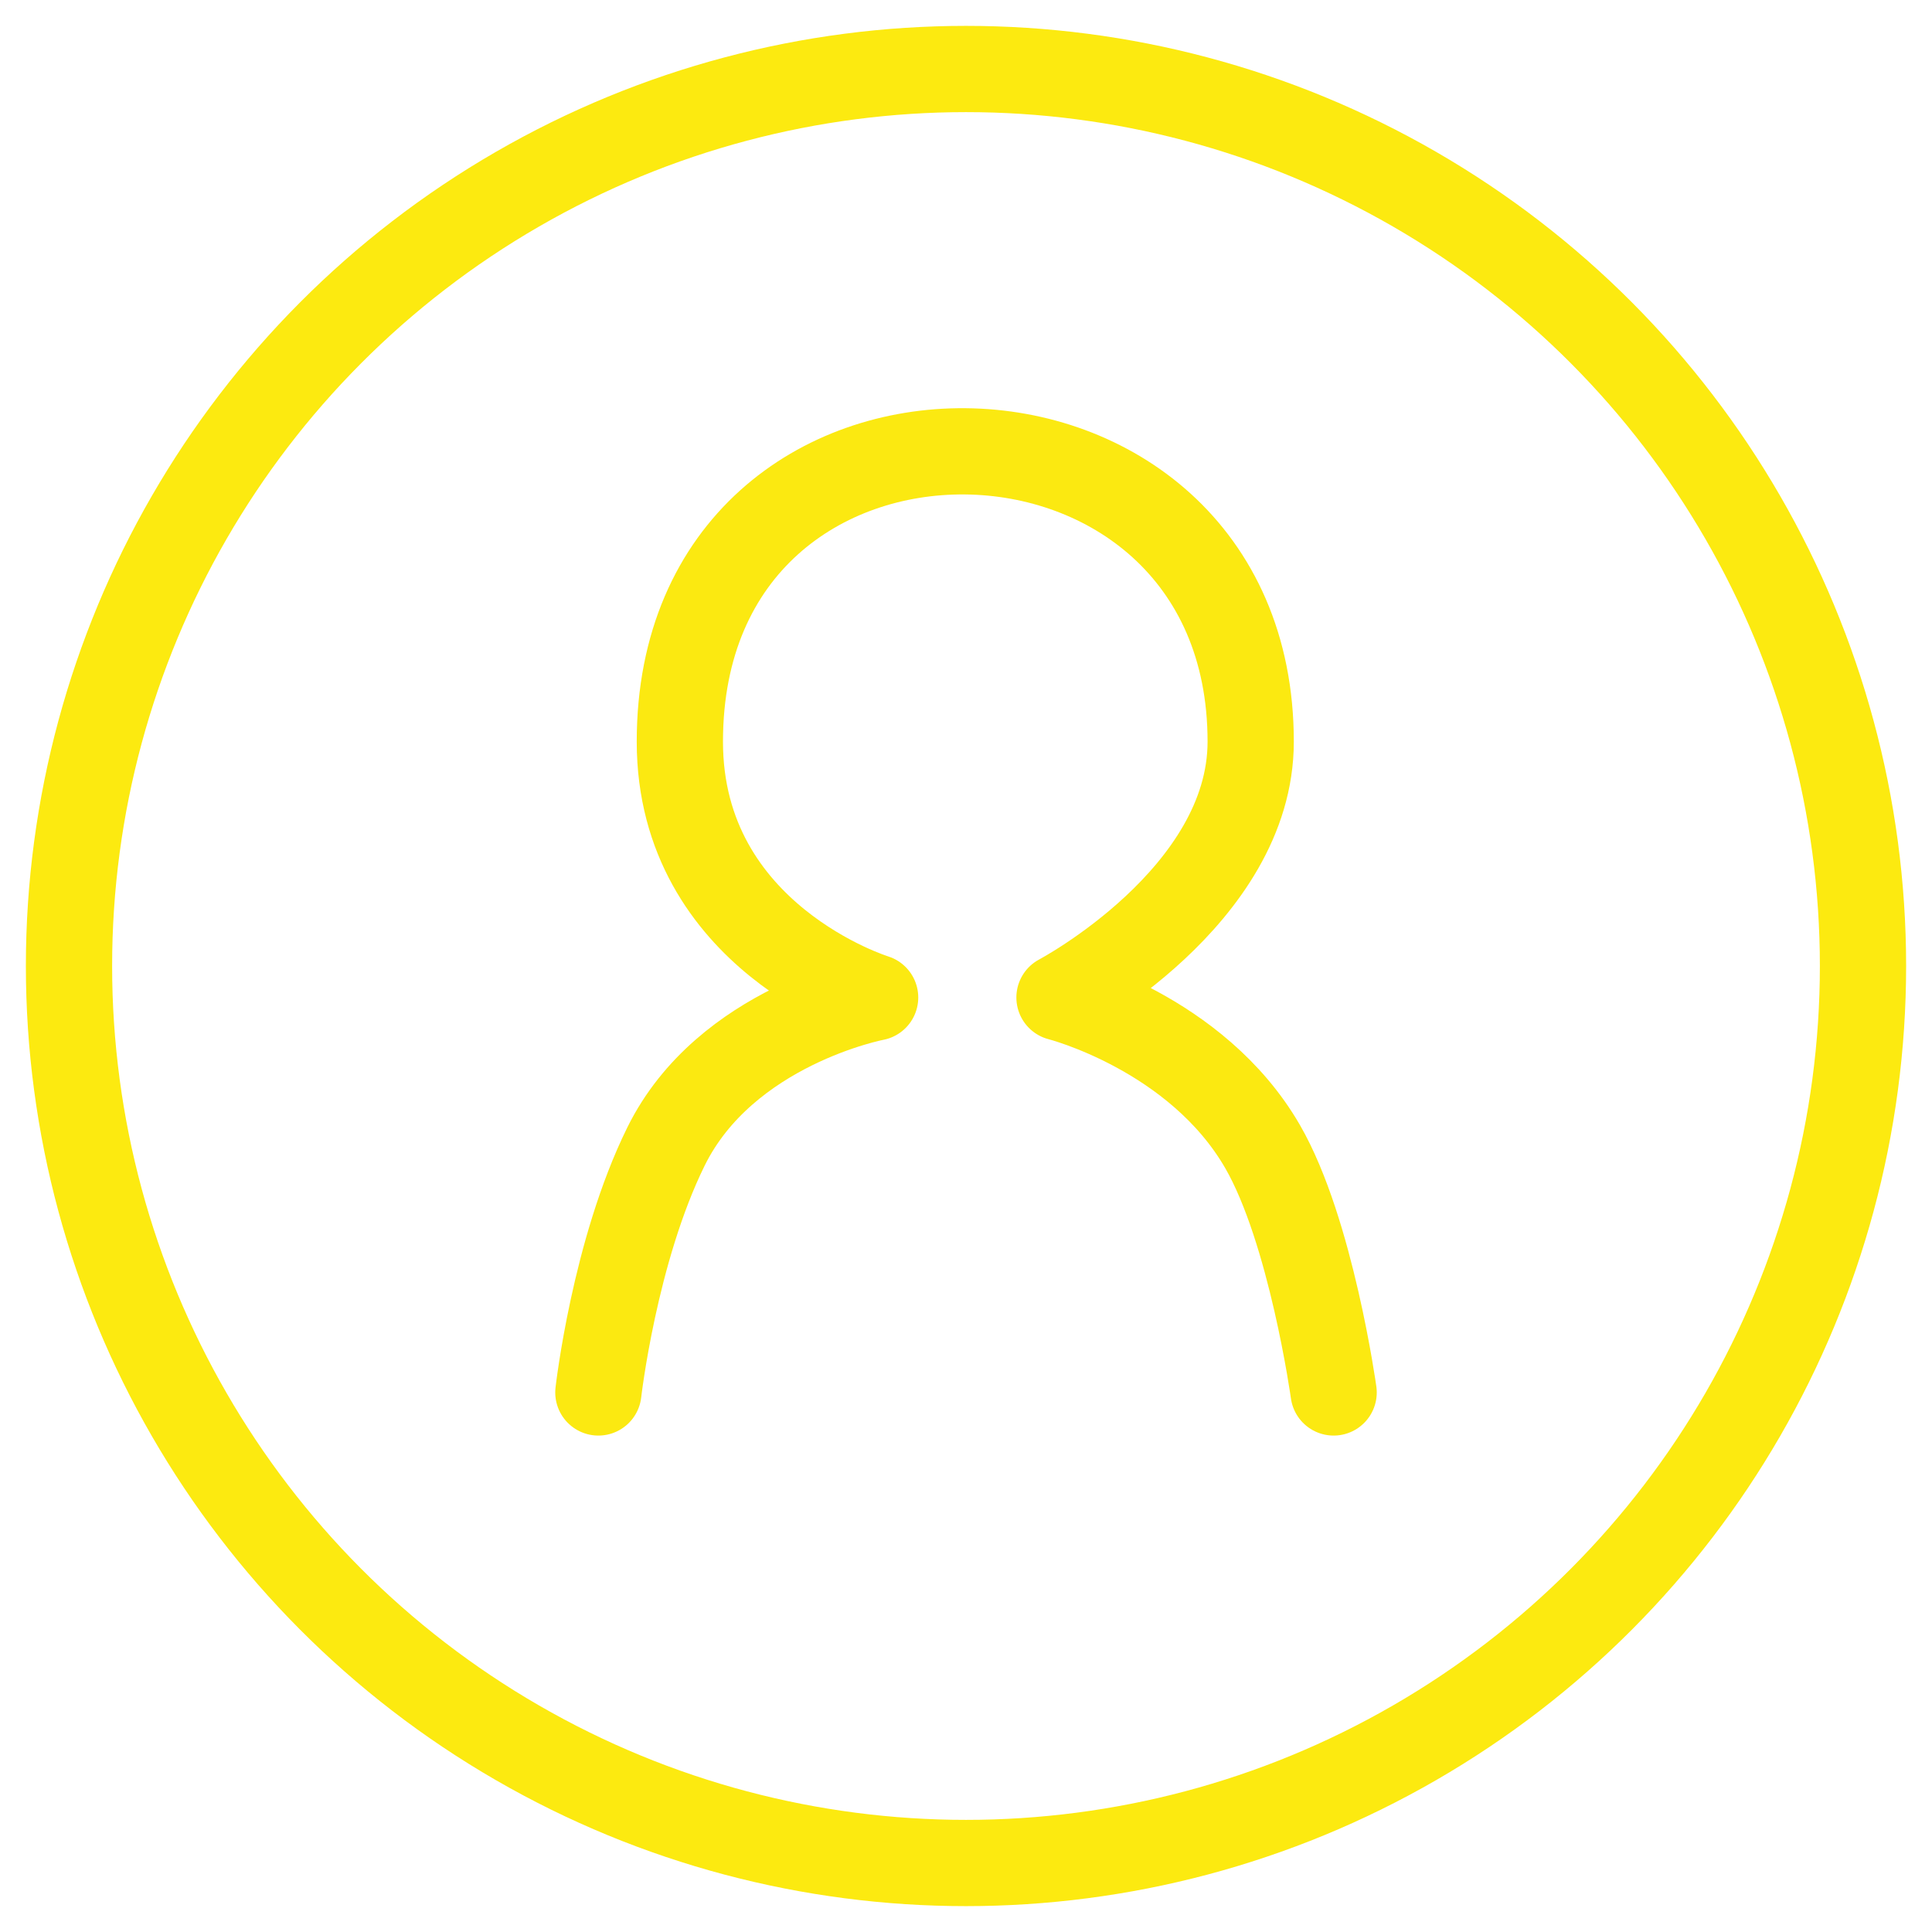 <svg height="56" viewBox="0 0 56 56" width="56" xmlns="http://www.w3.org/2000/svg"><g fill="none" fill-rule="evenodd" stroke-width="2.5" transform="translate(2 2)"><path d="m36.656 38.361s-.651-4.69-2.06-7.128c-1.913-3.312-5.886-4.32-5.886-4.32s5.542-2.924 5.542-7.416c0-11.064-16.546-11.376-16.546 0 0 5.678 5.66 7.416 5.66 7.416s-4.337.821-6.062 4.32c-1.495 3.03-1.96 7.128-1.96 7.128" stroke="#fbe911" stroke-linecap="round" stroke-linejoin="round"/><circle cx="26" cy="26" r="26" stroke="#fcea10"/></g></svg>